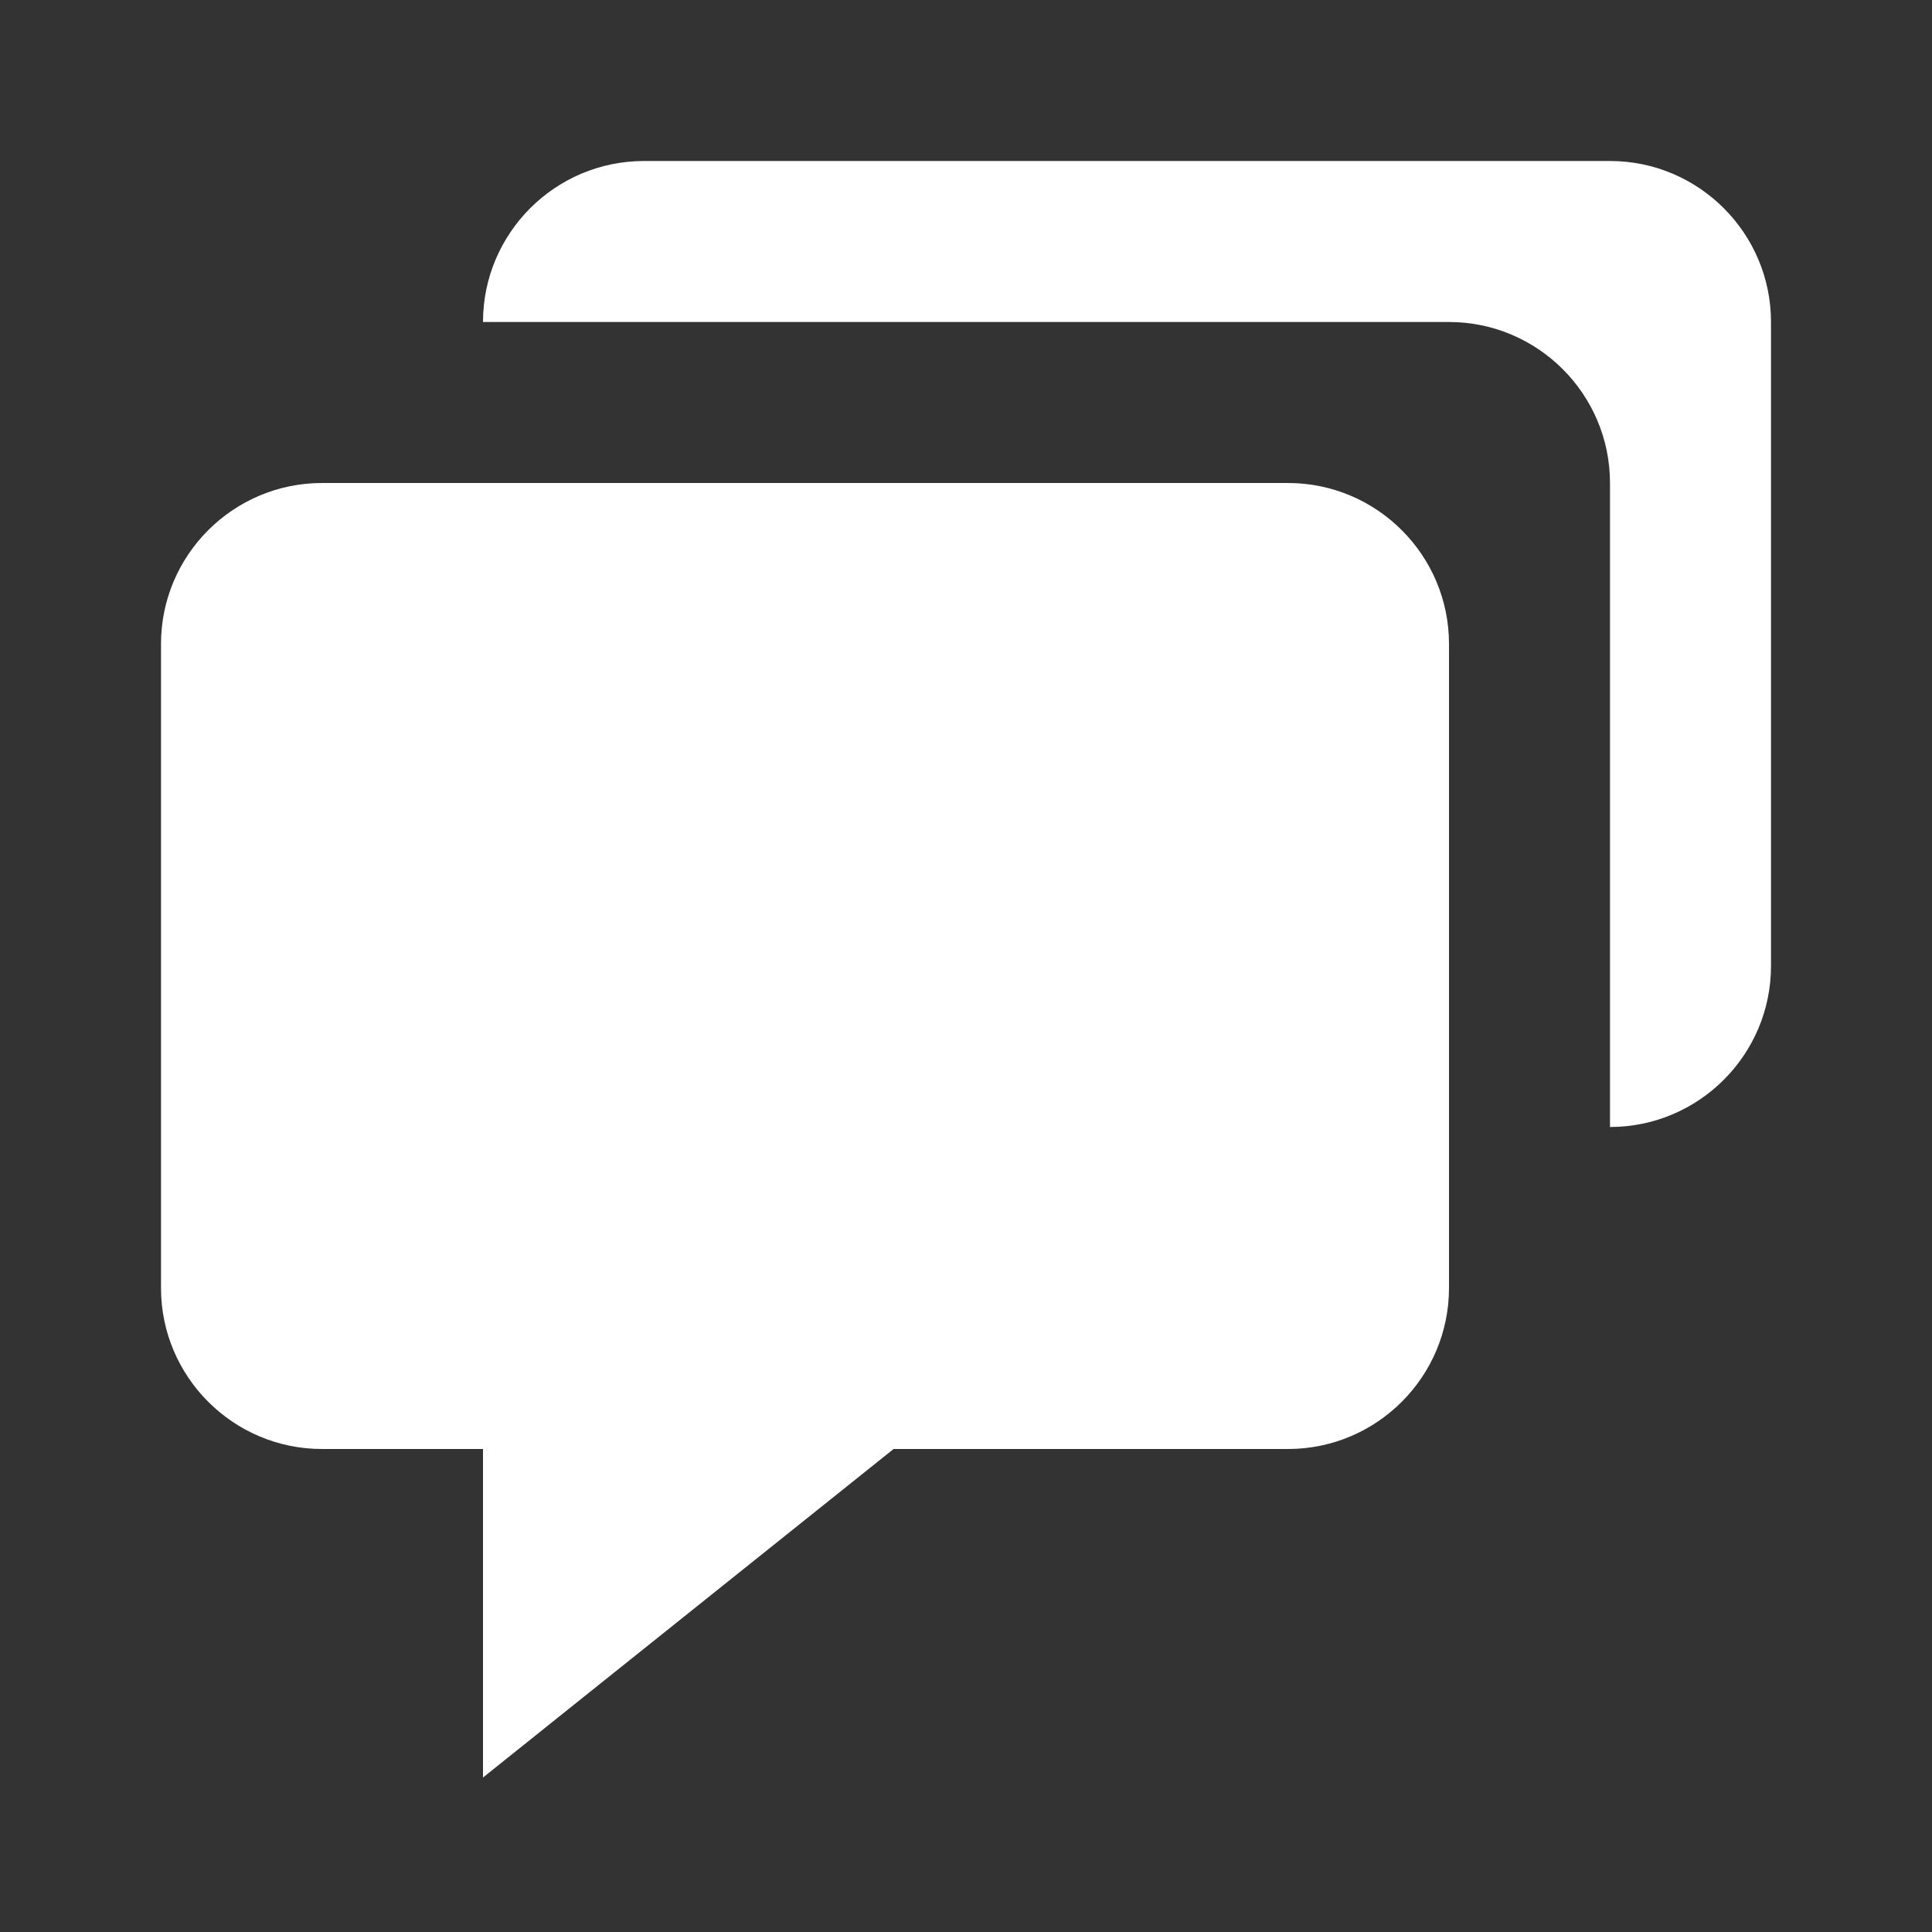<svg width="36" height="36" viewBox="0 0 36 36" fill="none" xmlns="http://www.w3.org/2000/svg">
<rect x="0" y="0" width="36" height="36" fill="#333333" stroke="none"/>
<path d="M6 27H9V33.121L16.651 27H24C25.654 27 27 25.654 27 24V12C27 10.345 25.654 9 24 9H6C4.346 9 3 10.345 3 12V24C3 25.654 4.346 27 6 27Z" fill="white"/>
<path d="M30 3H12C10.345 3 9 4.346 9 6H27C28.654 6 30 7.346 30 9V21C31.654 21 33 19.654 33 18V6C33 4.346 31.654 3 30 3Z" fill="white"/>
</svg>
